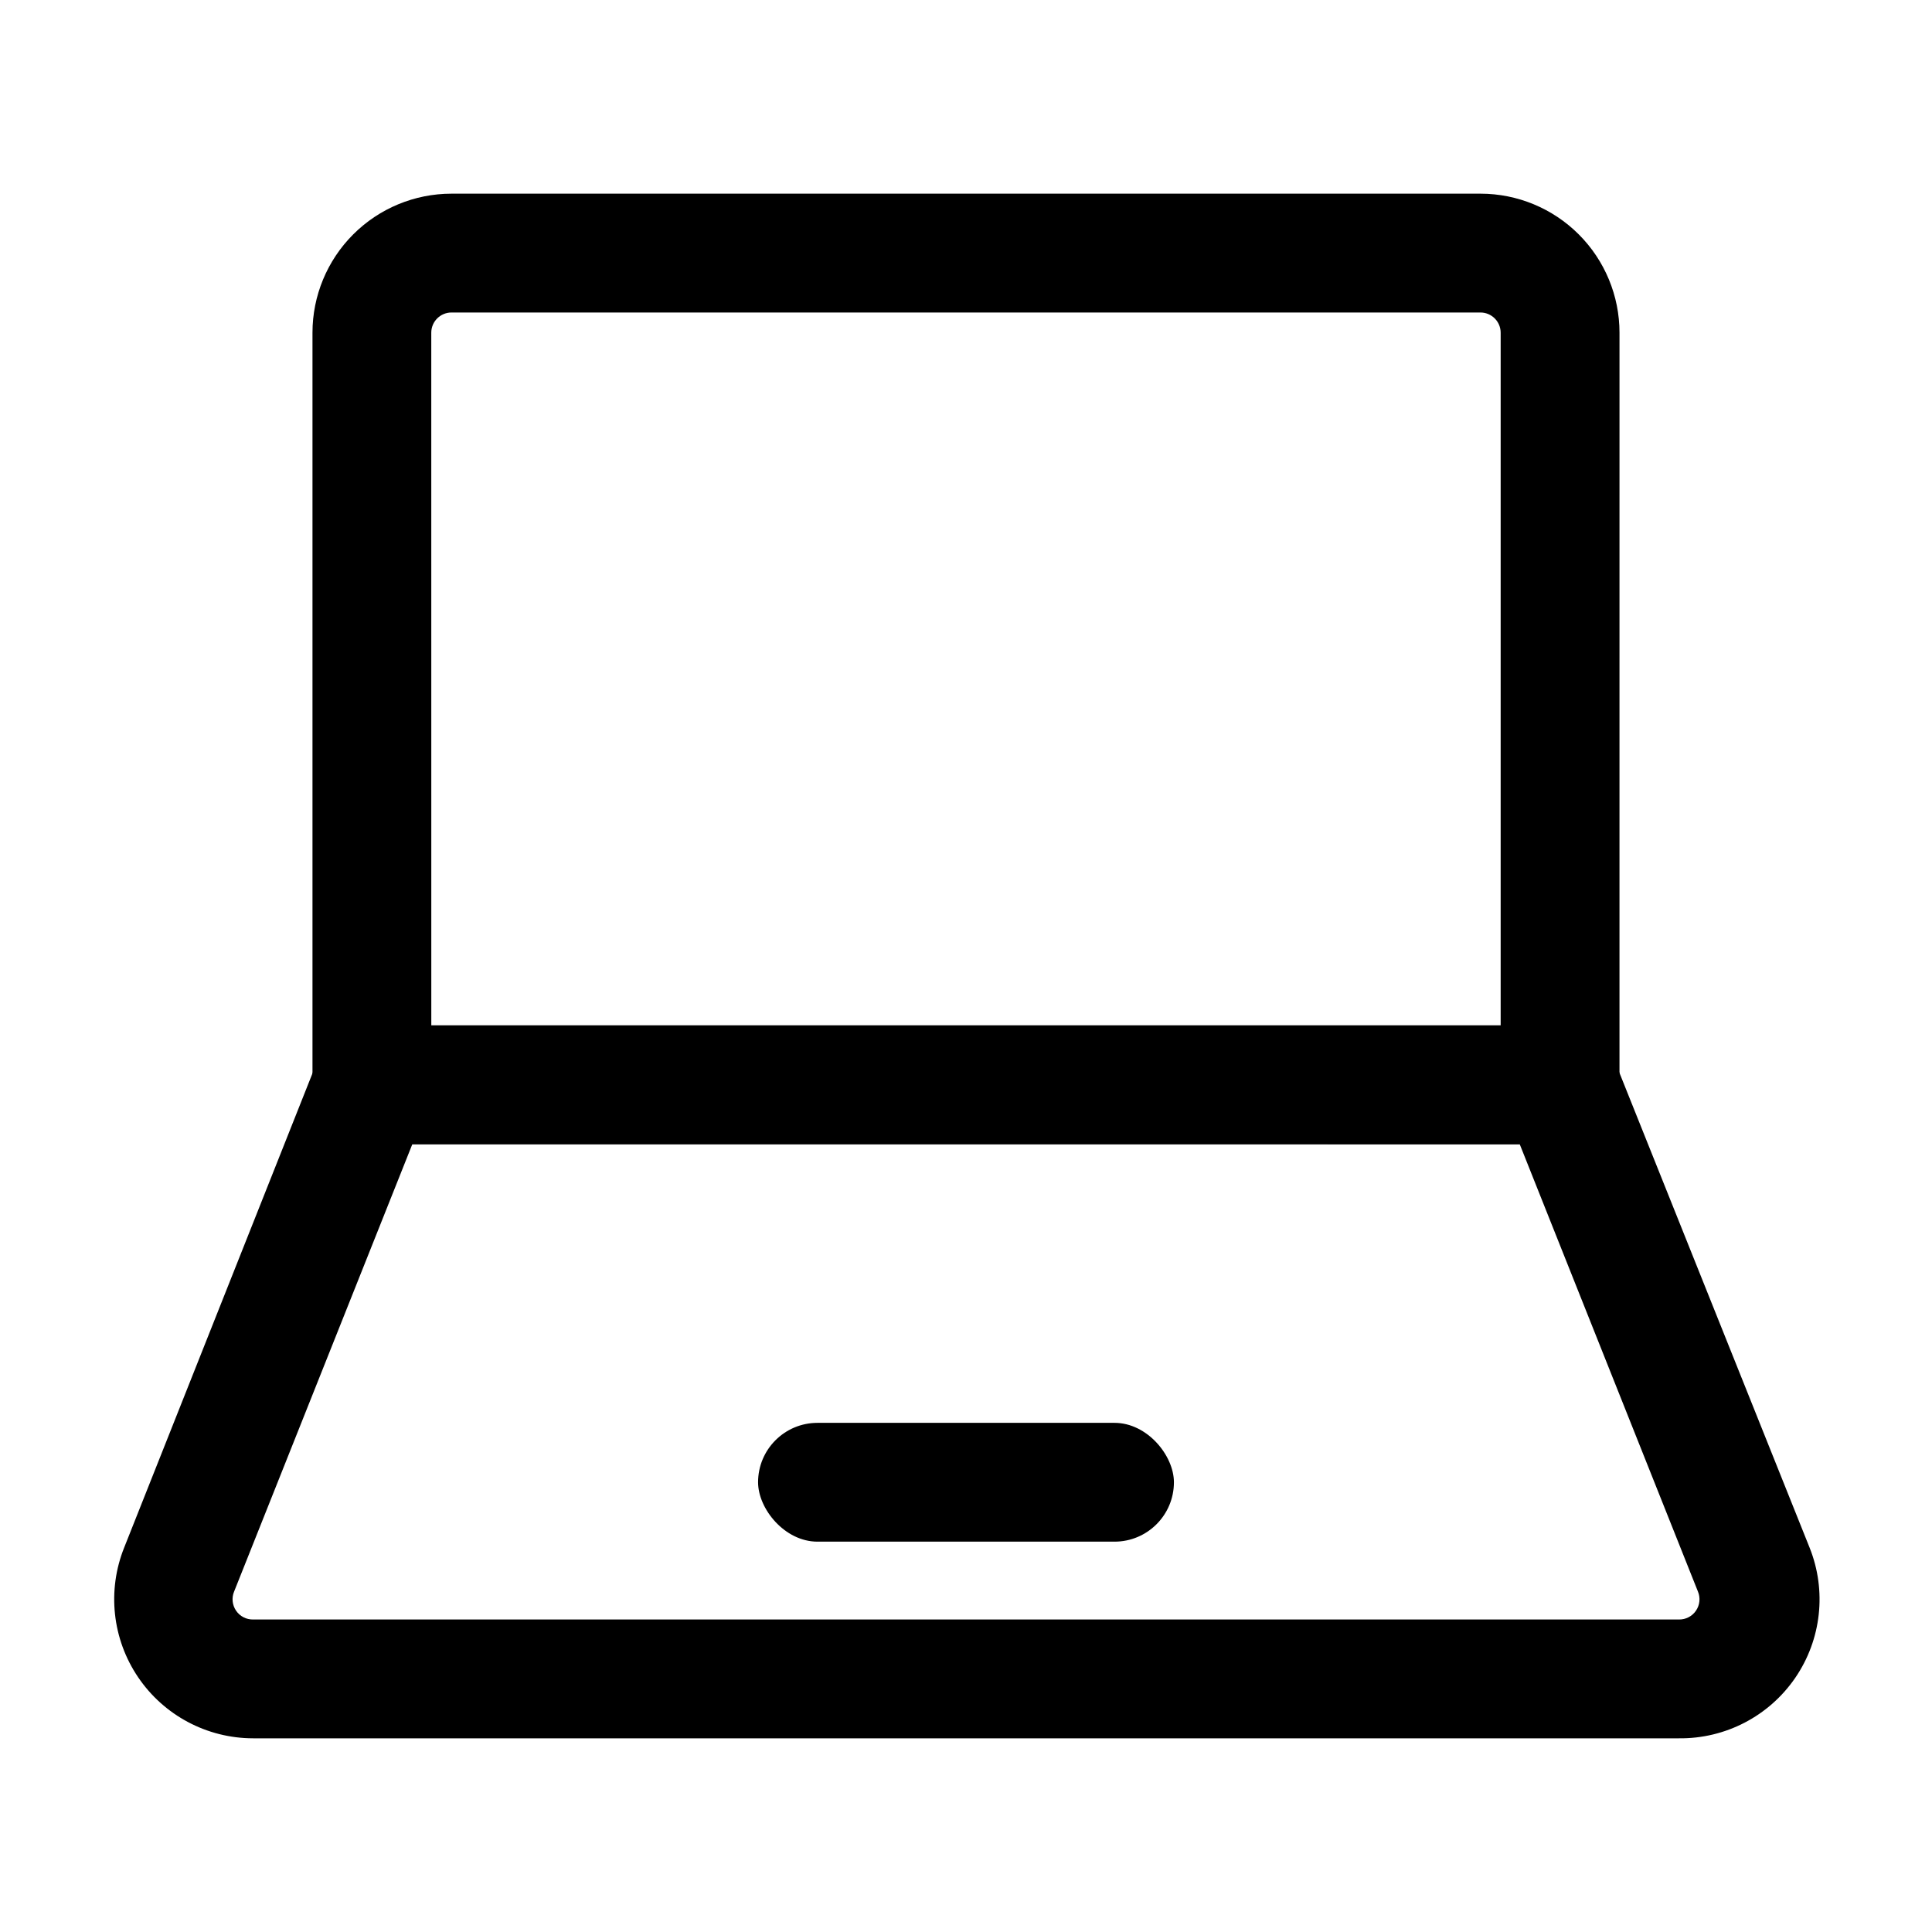 <?xml version="1.0" encoding="UTF-8"?>
<!-- Uploaded to: ICON Repo, www.svgrepo.com, Generator: ICON Repo Mixer Tools -->
<svg fill="#000000" width="800px" height="800px" version="1.1" viewBox="144 144 512 512" xmlns="http://www.w3.org/2000/svg">
 <g>
  <path d="m573.18 447.23h-346.37v-215.06c0-9.773 3.883-19.141 10.793-26.051 6.906-6.91 16.277-10.793 26.051-10.793h272.69c9.77 0 19.141 3.883 26.047 10.793 6.91 6.91 10.793 16.277 10.793 26.051zm-314.88-31.488h283.39v-183.57c0-2.957-2.398-5.356-5.352-5.356h-272.69c-2.957 0-5.356 2.398-5.356 5.356z"/>
  <path d="m588.93 604.67h-377.86c-12.223-0.012-23.641-6.086-30.484-16.211-6.848-10.121-8.223-22.984-3.68-34.328l54.945-138.39h336.29l55.418 138.39c4.578 11.422 3.148 24.375-3.809 34.527-6.957 10.148-18.523 16.156-30.828 16.012zm-335.66-157.44-47.23 118.55-0.004 0.004c-0.688 1.664-0.492 3.566 0.523 5.059 1.012 1.492 2.711 2.371 4.516 2.34h377.86c1.805 0.031 3.504-0.848 4.519-2.34 1.016-1.492 1.211-3.394 0.52-5.059l-47.23-118.55z"/>
  <path d="m360.64 521.07h78.719c8.695 0 15.742 8.695 15.742 15.742 0 8.695-7.051 15.742-15.742 15.742h-78.719c-8.695 0-15.742-8.695-15.742-15.742 0-8.695 7.051-15.742 15.742-15.742z"/>
 </g>
</svg>
